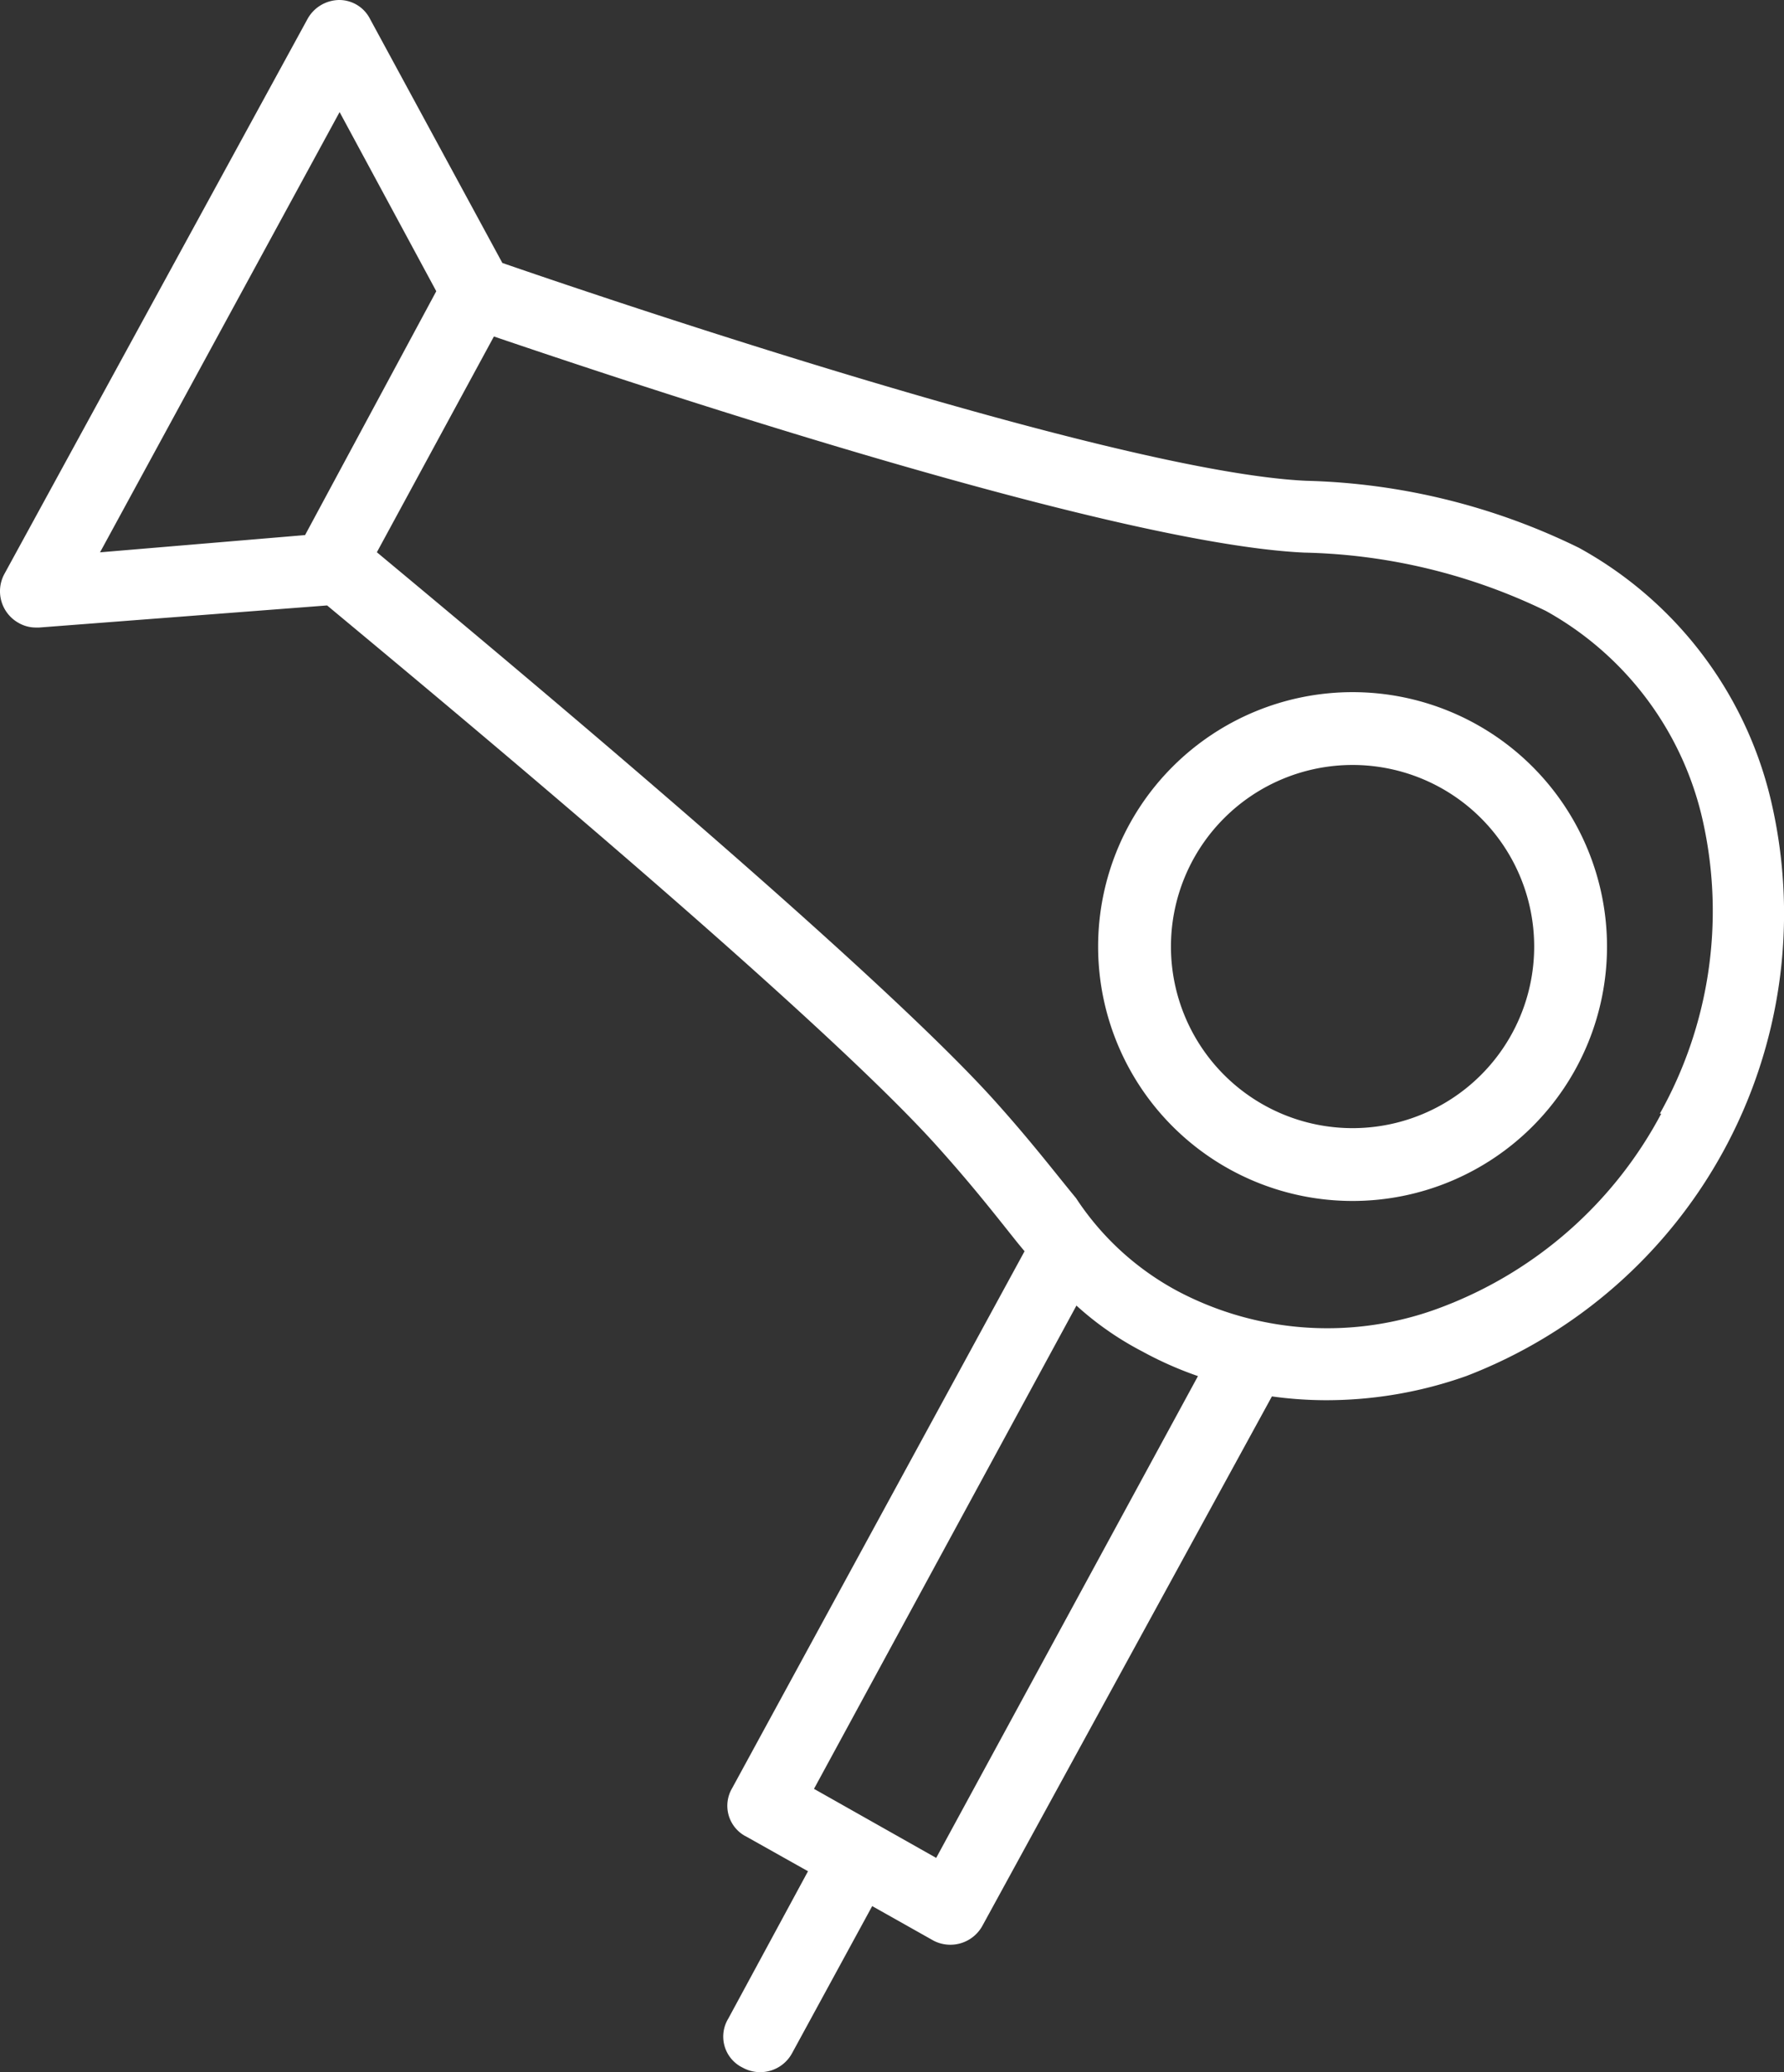 <svg id="Grupo_18" data-name="Grupo 18" xmlns="http://www.w3.org/2000/svg" width="65.255" height="75.812" viewBox="0 0 65.255 75.812">
  <rect x="0" y="0" width="65.255" height="75.812" fill="#333333" stroke="none"/>
  <path id="Caminho_79" data-name="Caminho 79" d="M71,31.539a14.279,14.279,0,0,0-7.085-9.5,23.99,23.99,0,0,0-9.964-2.45c-7.085-.316-26.672-7.022-29.412-7.969L19.7,2.695A1.264,1.264,0,0,0,18.586,2a1.34,1.34,0,0,0-1.174.695L6.323,23a1.326,1.326,0,0,0,.53,1.793,1.261,1.261,0,0,0,.644.164h.1l10.532-.808c3.031,2.526,17.794,14.738,22.328,19.8,1.339,1.49,2.235,2.652,2.943,3.536l.24.29-10.7,19.65a1.264,1.264,0,0,0,.455,1.728l.076.04,2.248,1.263-2.917,5.393a1.263,1.263,0,0,0,.423,1.735c.035.021.071.04.107.058a1.325,1.325,0,0,0,1.8-.522l.005-.009,2.93-5.38L40.32,73a1.338,1.338,0,0,0,1.768-.53l10.6-19.385a14.523,14.523,0,0,0,1.945.139,15.316,15.316,0,0,0,5.165-.884A18.122,18.122,0,0,0,71,31.539ZM17.323,21.575l-7.5.631L18.586,6.1l3.536,6.554ZM40.408,69.968l-2.235-1.263-2.235-1.263,9.6-17.68a11.354,11.354,0,0,0,2.412,1.68,13.258,13.258,0,0,0,2.033.9ZM66.929,42.74a15.155,15.155,0,0,1-8.045,7.085,11.716,11.716,0,0,1-9.648-.594,10.2,10.2,0,0,1-3.713-3.4c-.732-.884-1.642-2.084-3.044-3.637-4.711-5.2-19.171-17.188-22.53-19.991l4.281-7.893c4.243,1.44,22.429,7.577,29.64,7.906a21.274,21.274,0,0,1,8.84,2.134,11.694,11.694,0,0,1,5.759,7.767A15.15,15.15,0,0,1,66.878,42.74Z" transform="translate(-6.164 -2)" fill="#fff"/>
  <path id="Caminho_80" data-name="Caminho 80" d="M47.277,22.05a9.307,9.307,0,1,0,9.307,9.307h0A9.308,9.308,0,0,0,47.277,22.05Zm0,15.95a6.643,6.643,0,1,1,6.643-6.643h0A6.643,6.643,0,0,1,47.277,38Z" transform="translate(2.197 3.271)" fill="#fff"/>
</svg>
